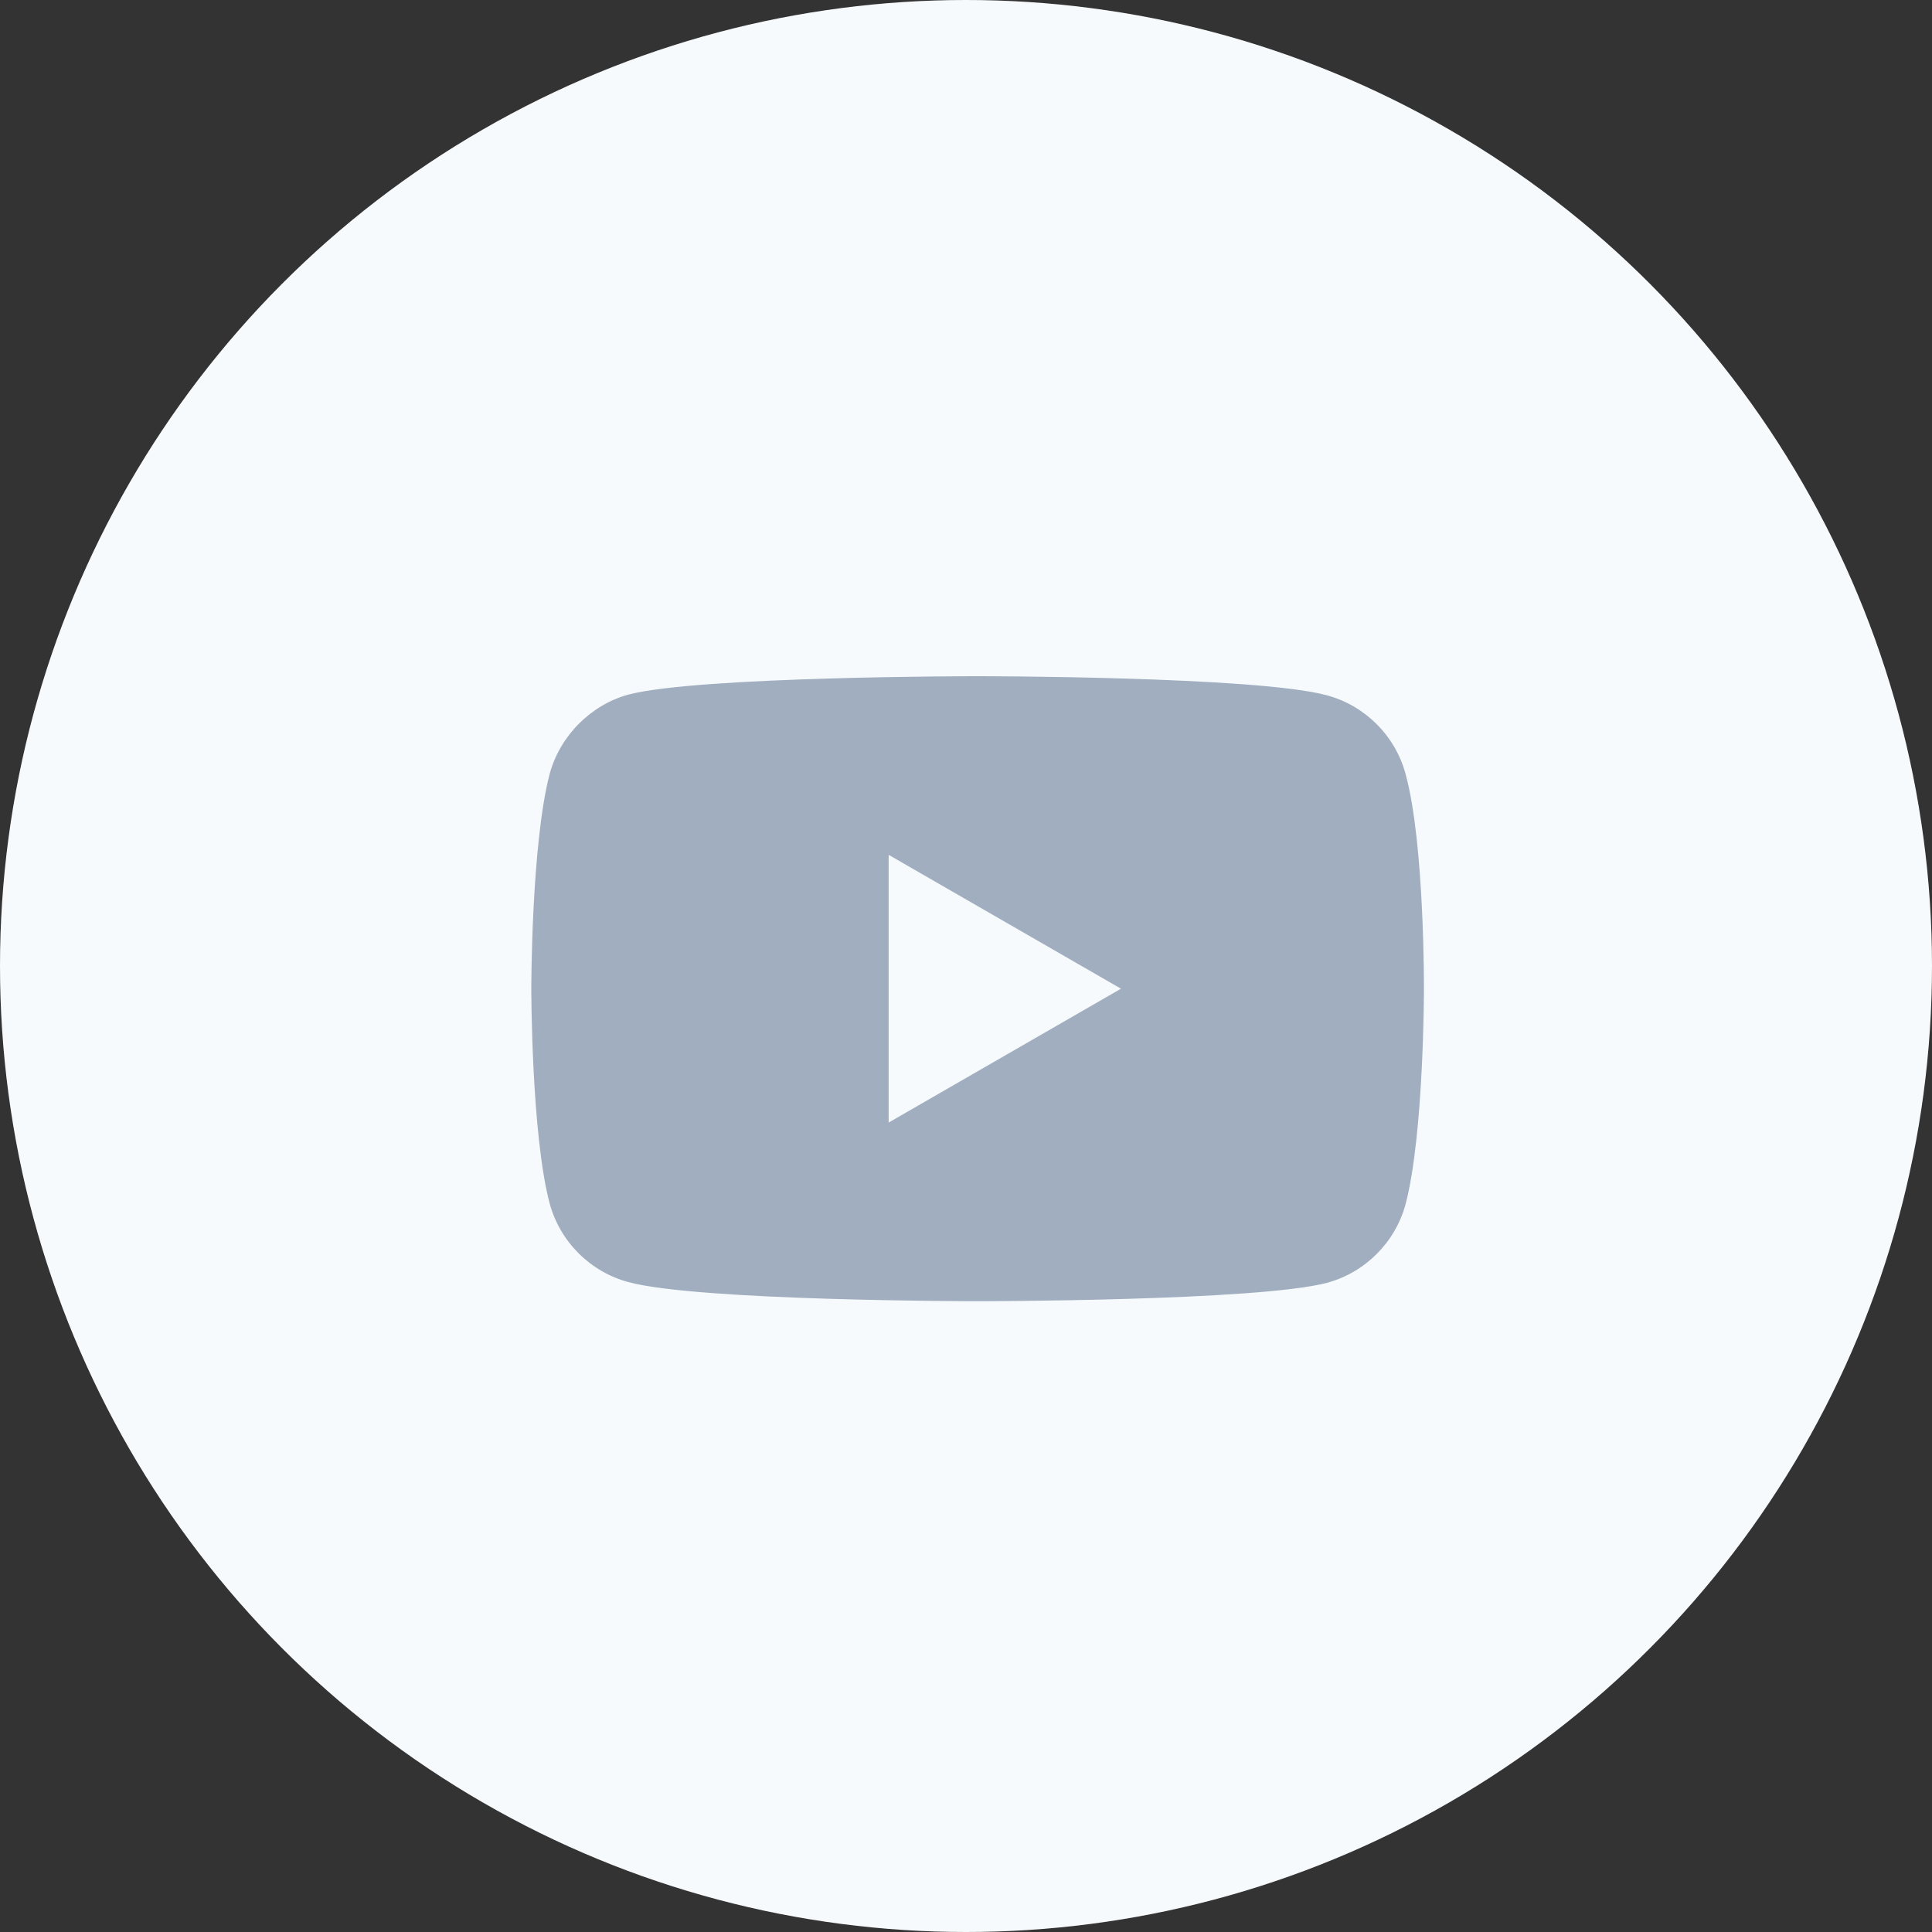 <svg width="36" height="36" viewBox="0 0 36 36" fill="none" xmlns="http://www.w3.org/2000/svg">
<rect x="0" y="0" width="36" height="36" fill="#333333" stroke="none"/>
<circle cx="18" cy="18" r="18" fill="#F7FAFC"/>
<path fill-rule="evenodd" clip-rule="evenodd" d="M24.725 12.956C25.437 13.148 25.999 13.71 26.191 14.422C26.547 15.724 26.533 18.437 26.533 18.437C26.533 18.437 26.533 21.136 26.191 22.438C25.999 23.15 25.437 23.712 24.725 23.904C23.423 24.246 18.217 24.246 18.217 24.246C18.217 24.246 13.024 24.246 11.709 23.89C10.996 23.698 10.434 23.136 10.242 22.424C9.9 21.136 9.9 18.423 9.9 18.423C9.9 18.423 9.9 15.724 10.242 14.422C10.434 13.71 11.01 13.134 11.708 12.943C13.01 12.6 18.216 12.6 18.216 12.6C18.216 12.6 23.423 12.6 24.725 12.956ZM16.559 15.929V20.917L20.888 18.423L16.559 15.929Z" fill="#A0AEC0"/>
</svg>
